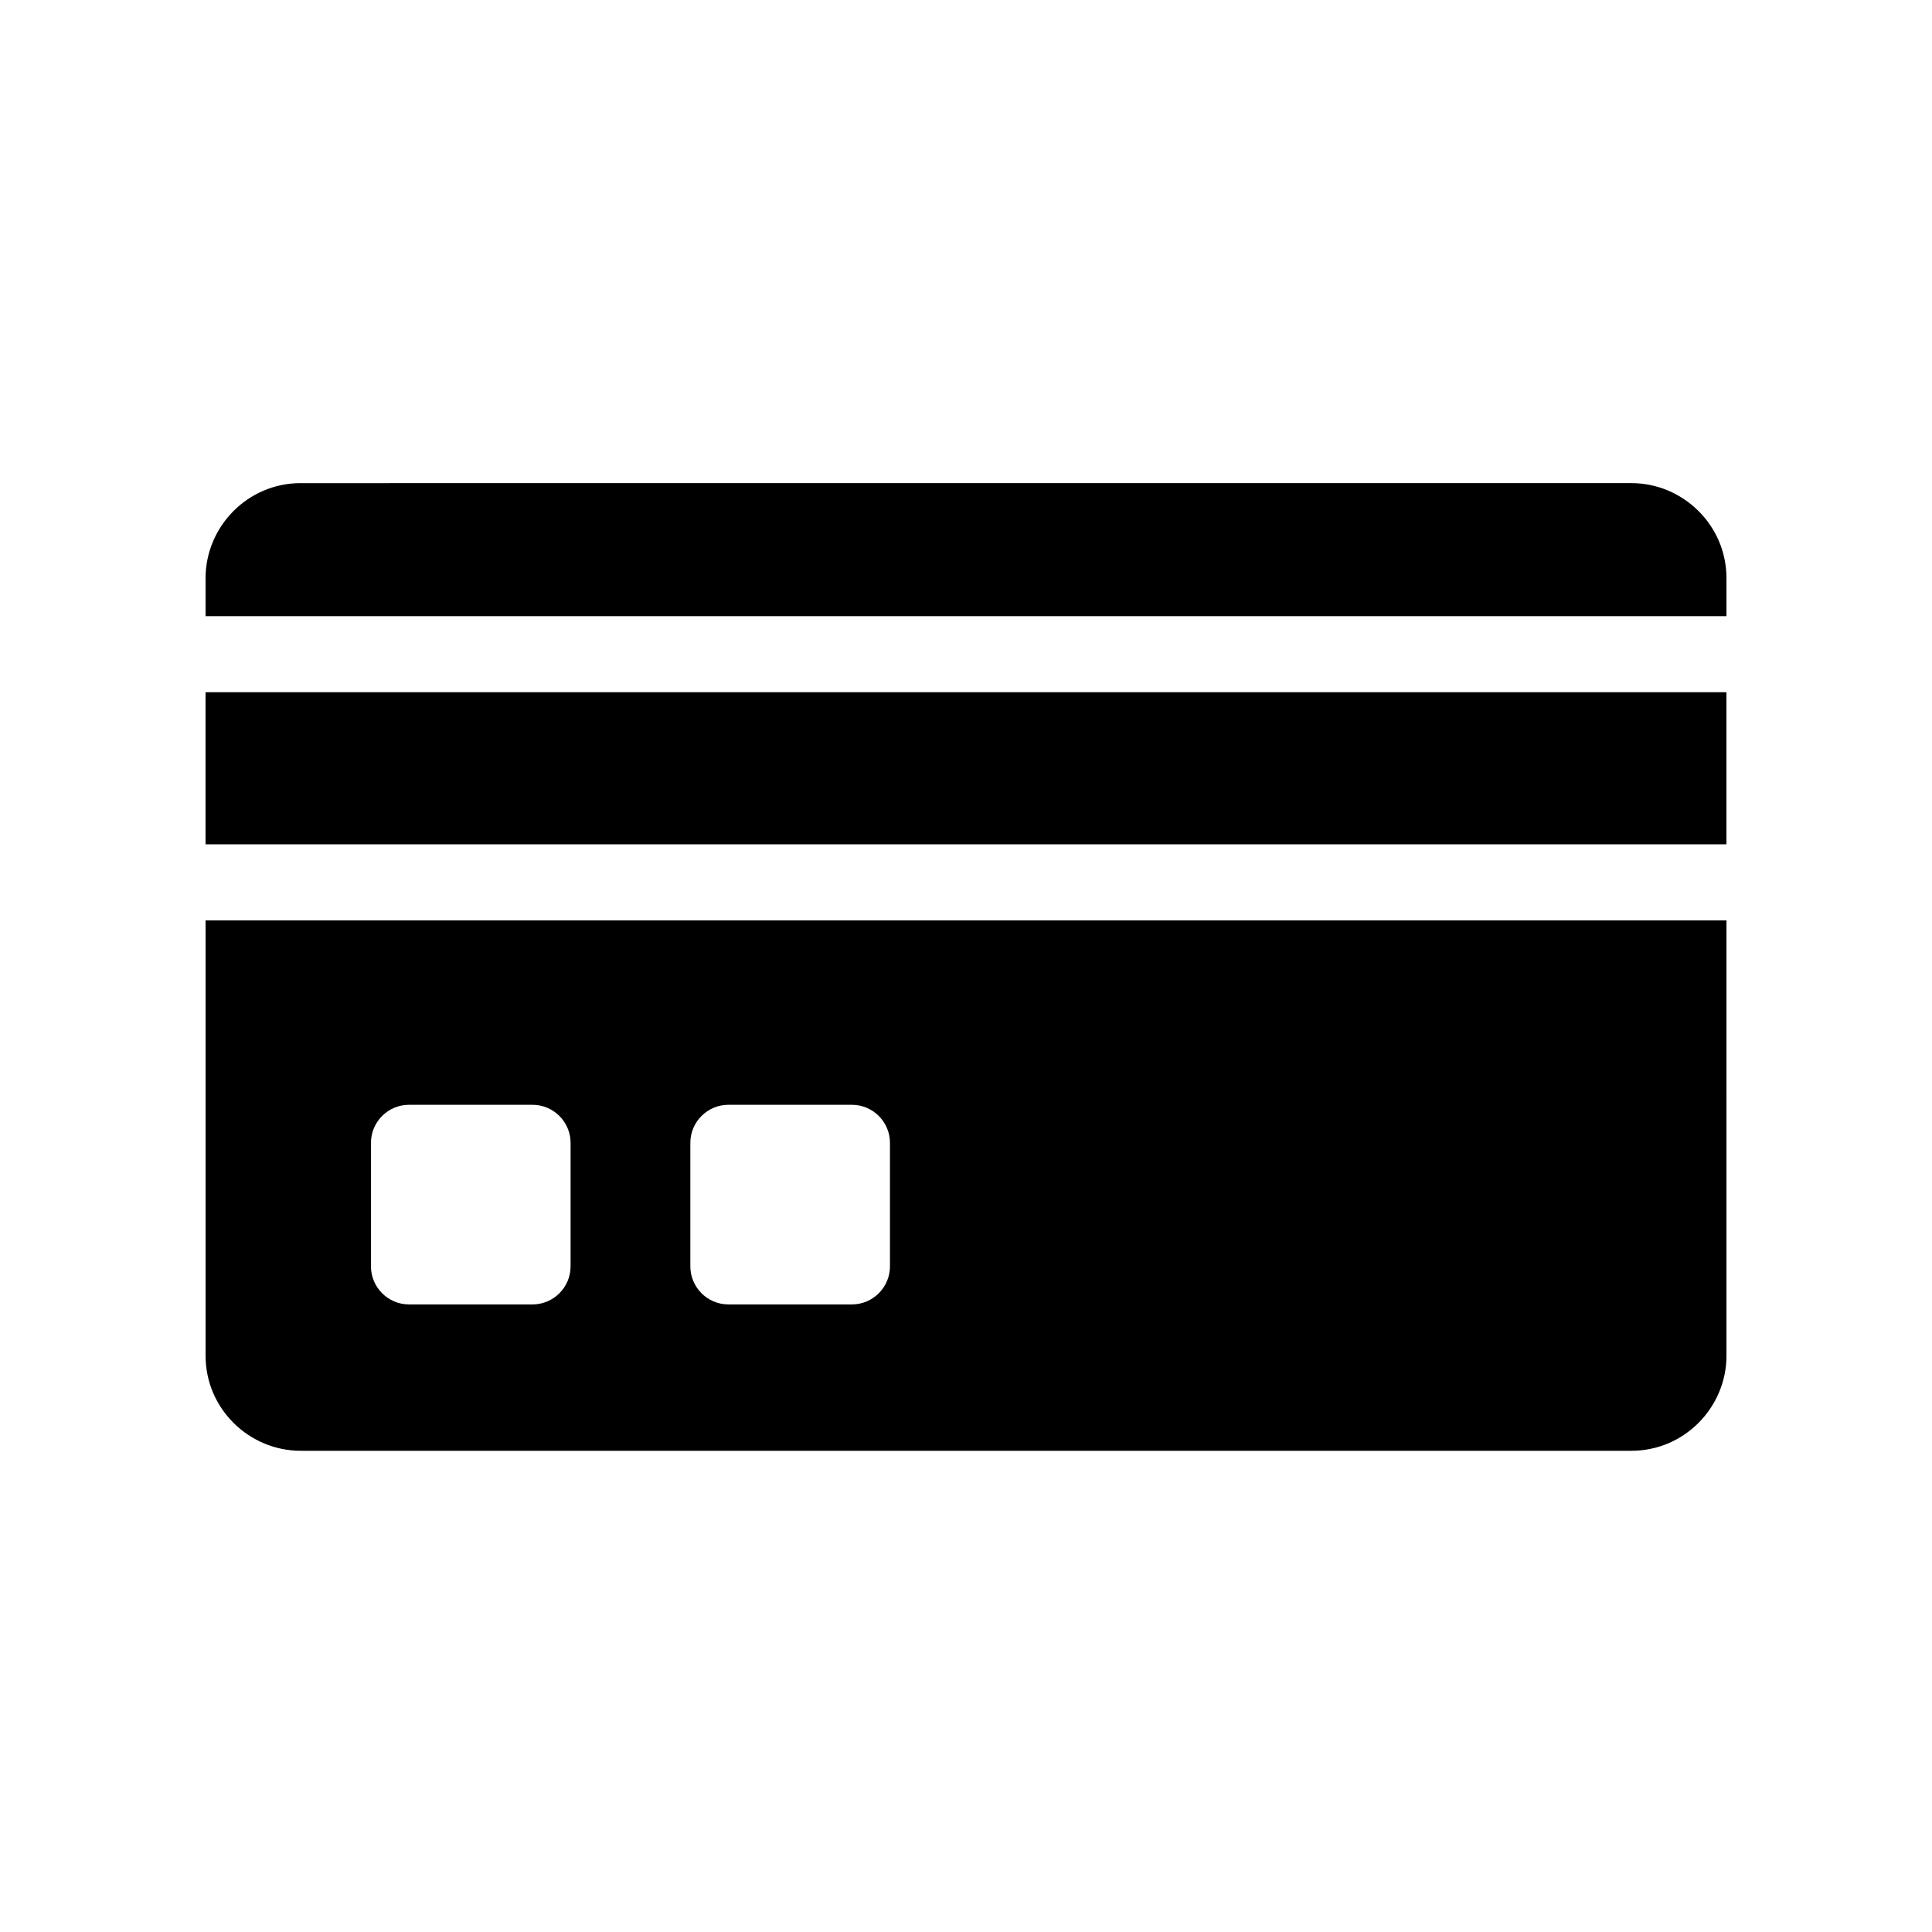 <?xml version="1.0" encoding="UTF-8"?>
<!-- Uploaded to: ICON Repo, www.iconrepo.com, Generator: ICON Repo Mixer Tools -->
<svg fill="#000000" width="800px" height="800px" version="1.1" viewBox="144 144 512 512" xmlns="http://www.w3.org/2000/svg">
 <g>
  <path d="m198.48 307.3h403.05v-10.078c0-14.105-11.586-25.191-25.191-25.191l-352.67 0.004c-14.105 0-25.191 11.586-25.191 25.191z"/>
  <path d="m601.52 367.75v-40.305h-403.05v40.305z"/>
  <path d="m198.48 387.91v115.37c0 14.105 11.586 25.191 25.191 25.191h352.67c14.105 0 25.191-11.586 25.191-25.191l-0.004-115.37zm96.73 91.695c0 5.543-4.535 10.078-10.078 10.078h-32.746c-5.543 0-10.078-4.535-10.078-10.078v-32.746c0-5.543 4.535-10.078 10.078-10.078h32.746c5.543 0 10.078 4.535 10.078 10.078zm84.641 0c0 5.543-4.535 10.078-10.078 10.078h-32.746c-5.543 0-10.078-4.535-10.078-10.078v-32.746c0-5.543 4.535-10.078 10.078-10.078h32.746c5.543 0 10.078 4.535 10.078 10.078z"/>
 </g>
</svg>